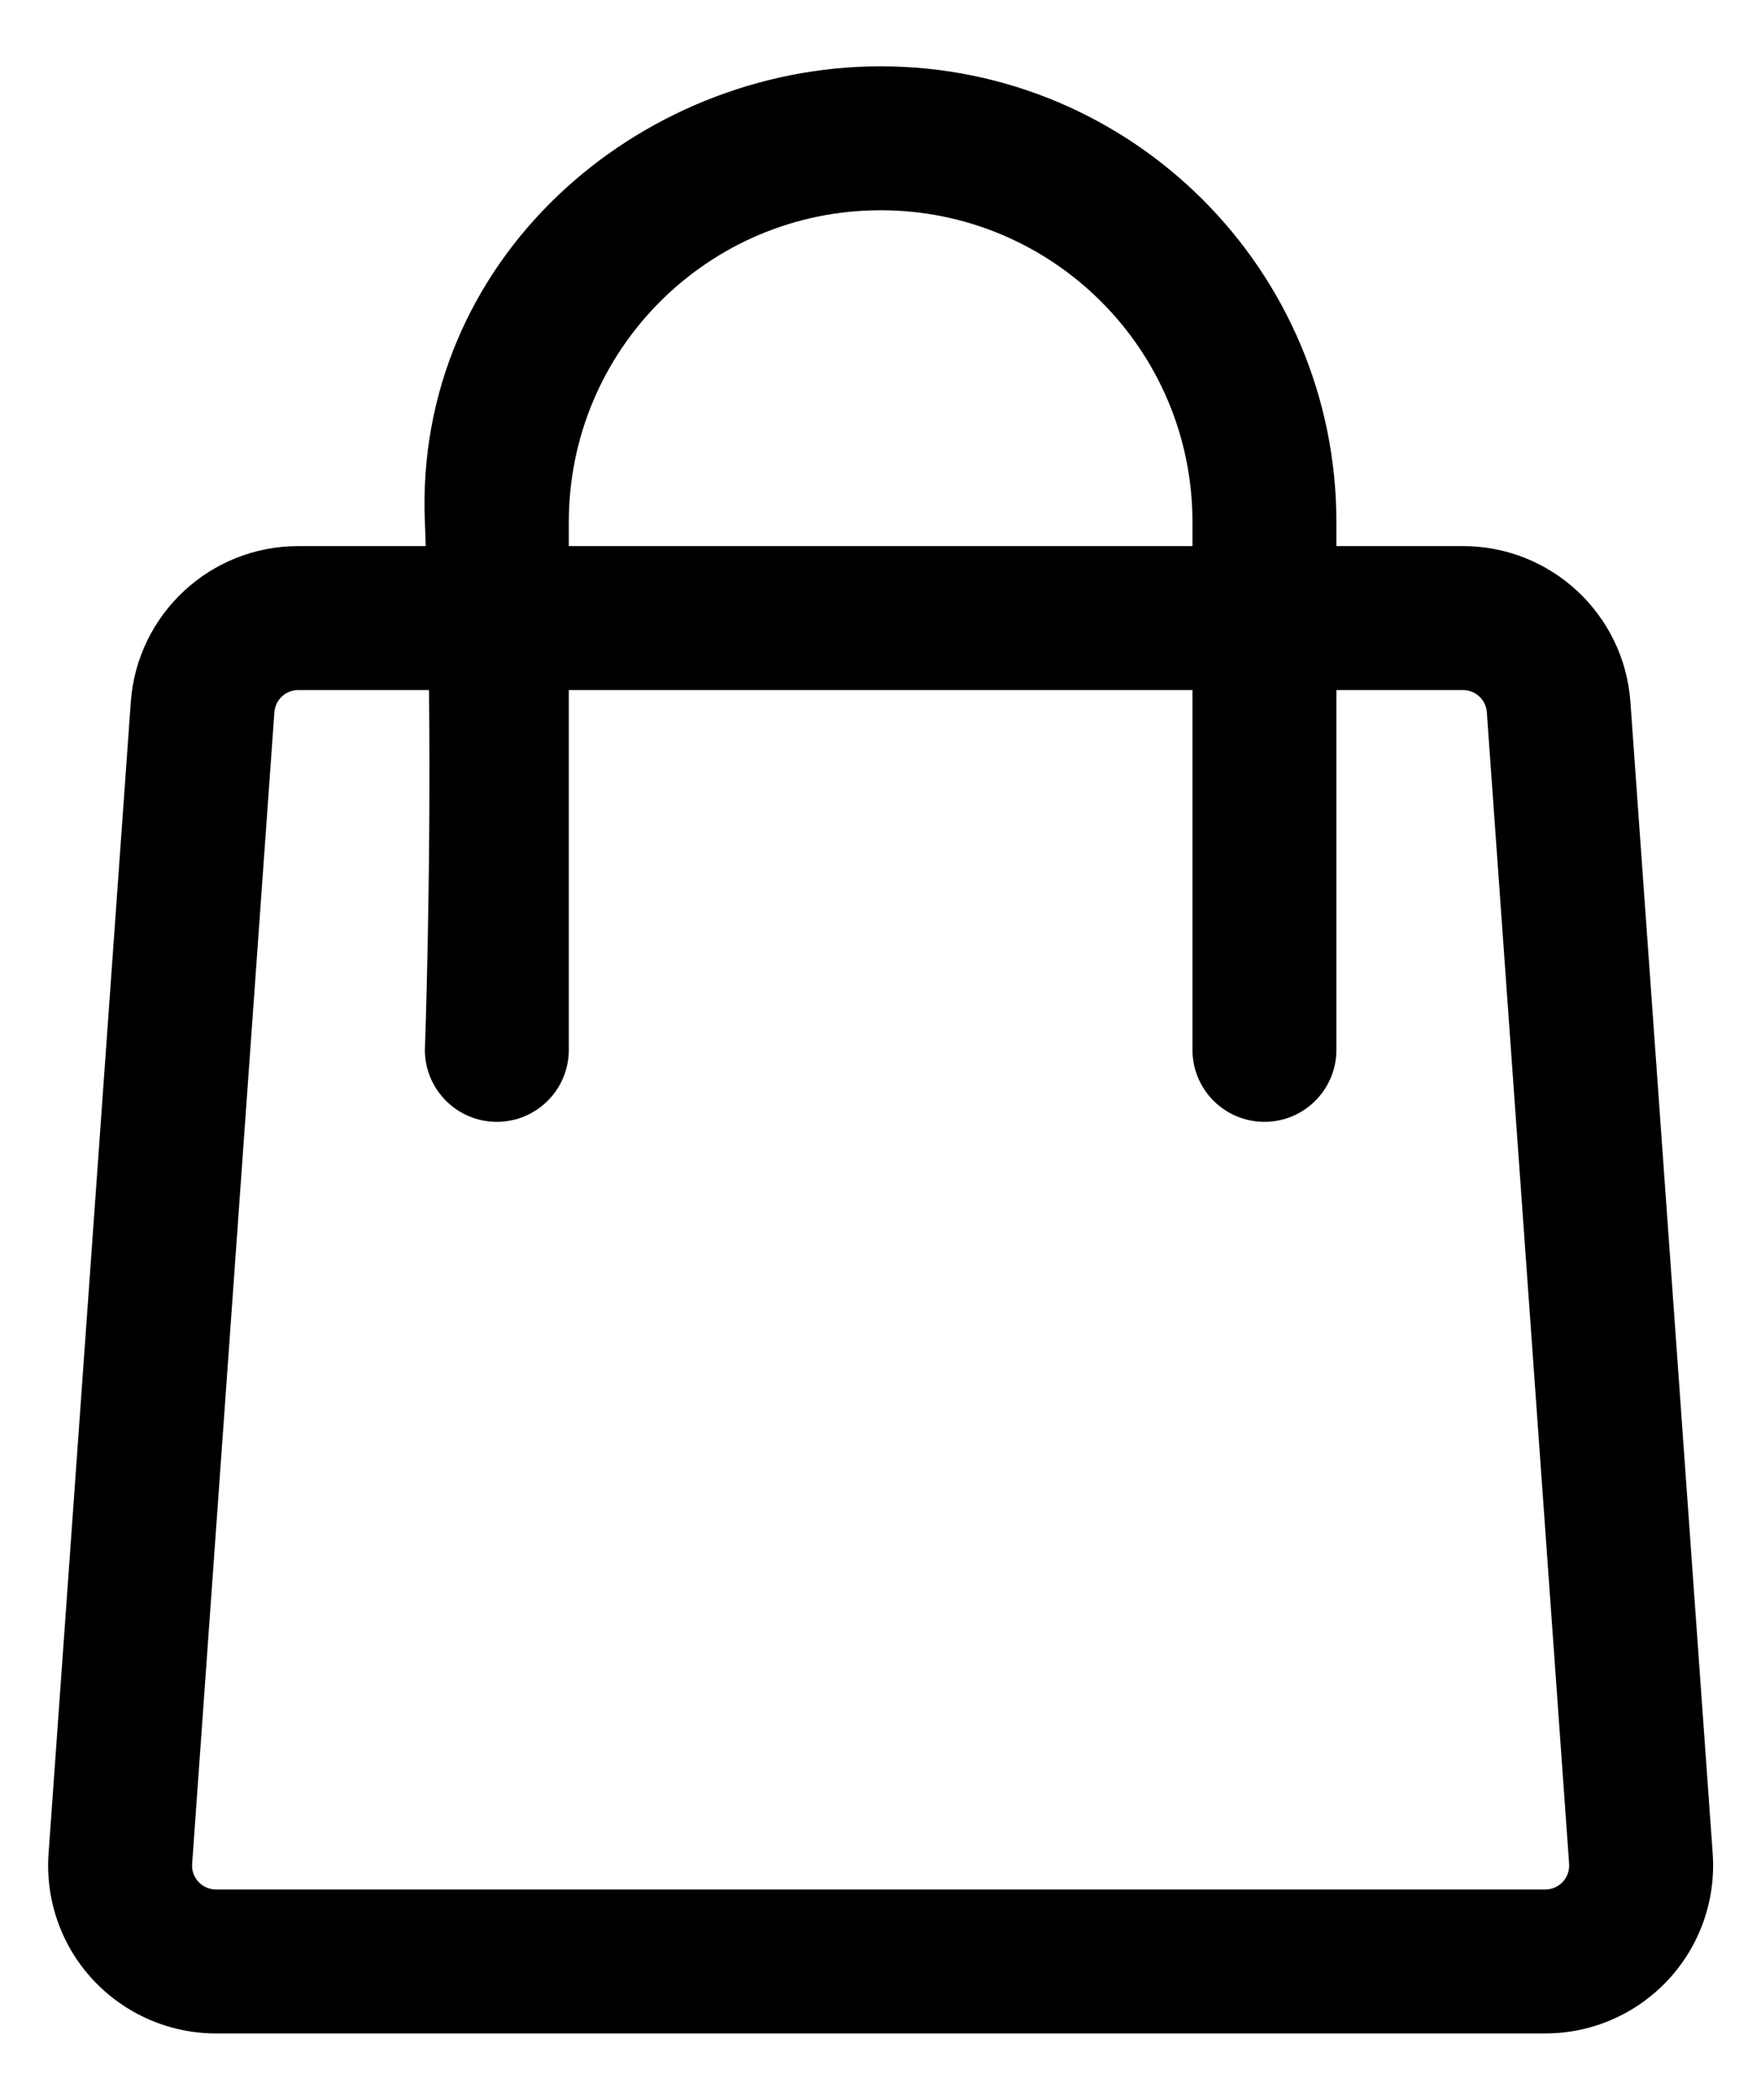 <svg width="26" height="31" viewBox="0 0 26 31" fill="none" xmlns="http://www.w3.org/2000/svg">
<path fill-rule="evenodd" clip-rule="evenodd" d="M6.286 8.062H4.404C3.104 8.062 2.024 9.067 1.931 10.365L0.717 27.365C0.668 28.051 0.906 28.727 1.375 29.23C1.845 29.734 2.502 30.02 3.19 30.02H22.814C23.502 30.02 24.159 29.734 24.628 29.23C25.097 28.727 25.335 28.051 25.287 27.365L24.072 10.365C23.98 9.067 22.9 8.062 21.6 8.062H19.731V7.708C19.731 3.991 16.718 0.979 13.002 0.979C9.421 0.979 6.112 3.83 6.273 7.708C6.278 7.825 6.282 7.944 6.286 8.062ZM19.731 10.187V15.499C19.731 16.086 19.255 16.562 18.669 16.562C18.082 16.562 17.606 16.086 17.606 15.499V10.187H8.398V15.499C8.398 16.086 7.922 16.562 7.335 16.562C6.749 16.562 6.273 16.086 6.273 15.499C6.273 15.499 6.365 13.017 6.334 10.187H4.404C4.218 10.187 4.064 10.331 4.051 10.515L2.837 27.515C2.829 27.614 2.863 27.71 2.931 27.783C2.998 27.854 3.092 27.895 3.19 27.895H22.814C22.912 27.895 23.006 27.854 23.073 27.783C23.14 27.71 23.174 27.614 23.167 27.515L21.952 10.515C21.94 10.331 21.785 10.187 21.6 10.187H19.731ZM17.606 8.062V7.708C17.606 5.165 15.545 3.104 13.002 3.104C10.459 3.104 8.398 5.165 8.398 7.708V8.062H17.606Z" fill="black"/>
</svg>
